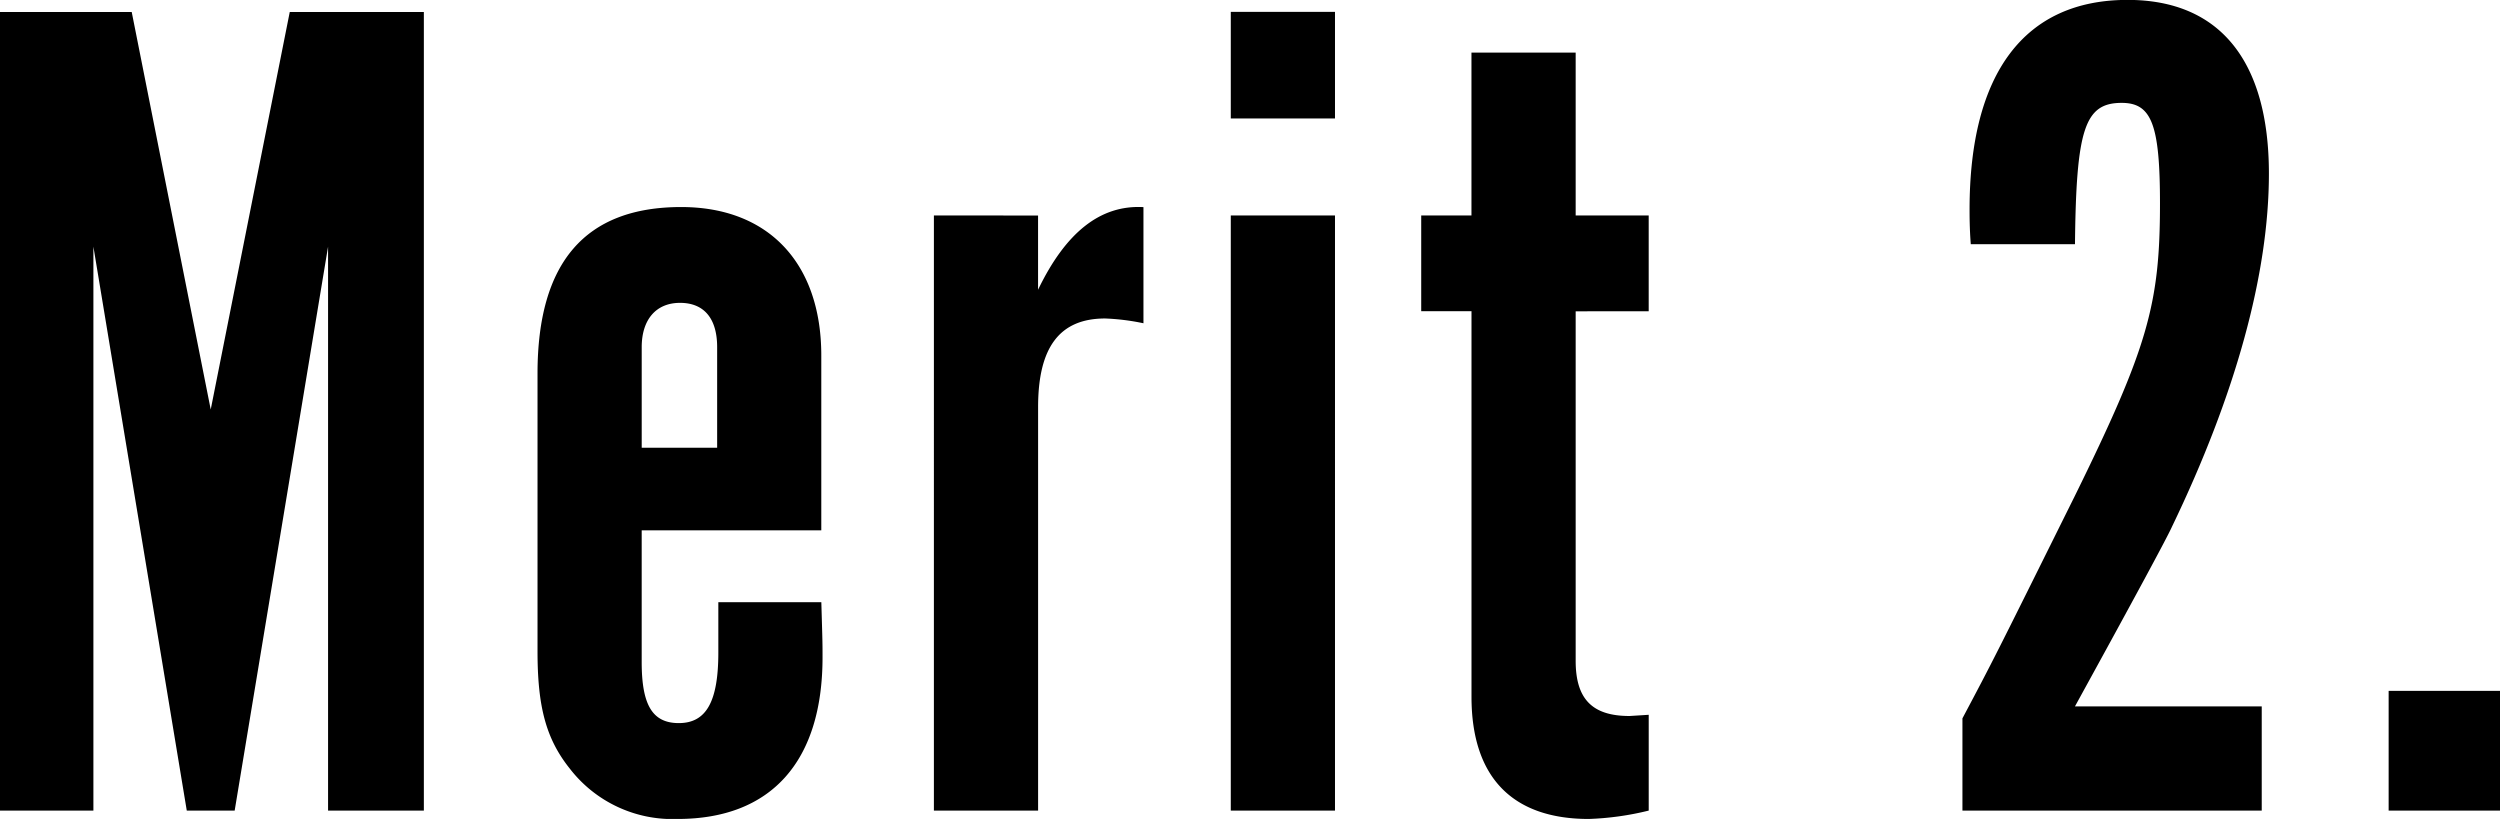 <svg xmlns="http://www.w3.org/2000/svg" width="122.353" height="40.081" viewBox="0 0 122.353 40.081">
  <path id="パス_1196" data-name="パス 1196" d="M12.657-19.63,8.79-39.085H2.344V0H6.915V-27.6L11.485,0h2.344L18.4-27.6V0h4.688V-39.085H16.525ZM37.5-10.2v2.461c0,2.4-.586,3.457-1.934,3.457-1.289,0-1.817-.879-1.817-2.989v-6.446h8.79v-8.555c0-4.512-2.578-7.266-6.856-7.266-4.688,0-7.032,2.7-7.032,8.145V-7.794c0,2.7.41,4.278,1.582,5.743A6.346,6.346,0,0,0,35.51.41C40.081.41,42.6-2.4,42.6-7.5c0-.7,0-.7-.059-2.7Zm-3.75-7.559v-4.922c0-1.348.7-2.168,1.875-2.168s1.817.762,1.817,2.168v4.922Zm14.3-11.368V0h5.1V-19.748c0-2.93,1.055-4.336,3.281-4.336a11.049,11.049,0,0,1,1.875.234v-5.684C56.2-29.651,54.5-28.3,53.148-25.49v-3.633Zm19.63,0h-5.1V0h5.1Zm0-9.962h-5.1v5.215h5.1Zm15.353,14.65v-4.688H79.459v-7.969h-5.1v7.969H71.9v4.688h2.461V-5.567C74.361-1.641,76.353.41,80.1.41A14.14,14.14,0,0,0,83.034,0V-4.688l-.938.059c-1.817,0-2.637-.82-2.637-2.7V-24.435ZM113.036,0V-5.1h-9.141q4.395-8,4.746-8.79c3.106-6.446,4.746-12.364,4.746-17.286,0-5.508-2.4-8.5-6.915-8.5-5.039,0-7.735,3.574-7.735,10.255,0,.293,0,.938.059,1.7h5.1c.059-5.625.469-6.915,2.285-6.915,1.465,0,1.875,1.055,1.875,4.922,0,4.922-.586,7.032-4.16,14.3-3.985,8.028-3.985,8.028-5.508,10.9V0Zm6.211,0h5.45V-5.86h-5.45Z" transform="translate(-2.344 39.671)"/>
</svg>

